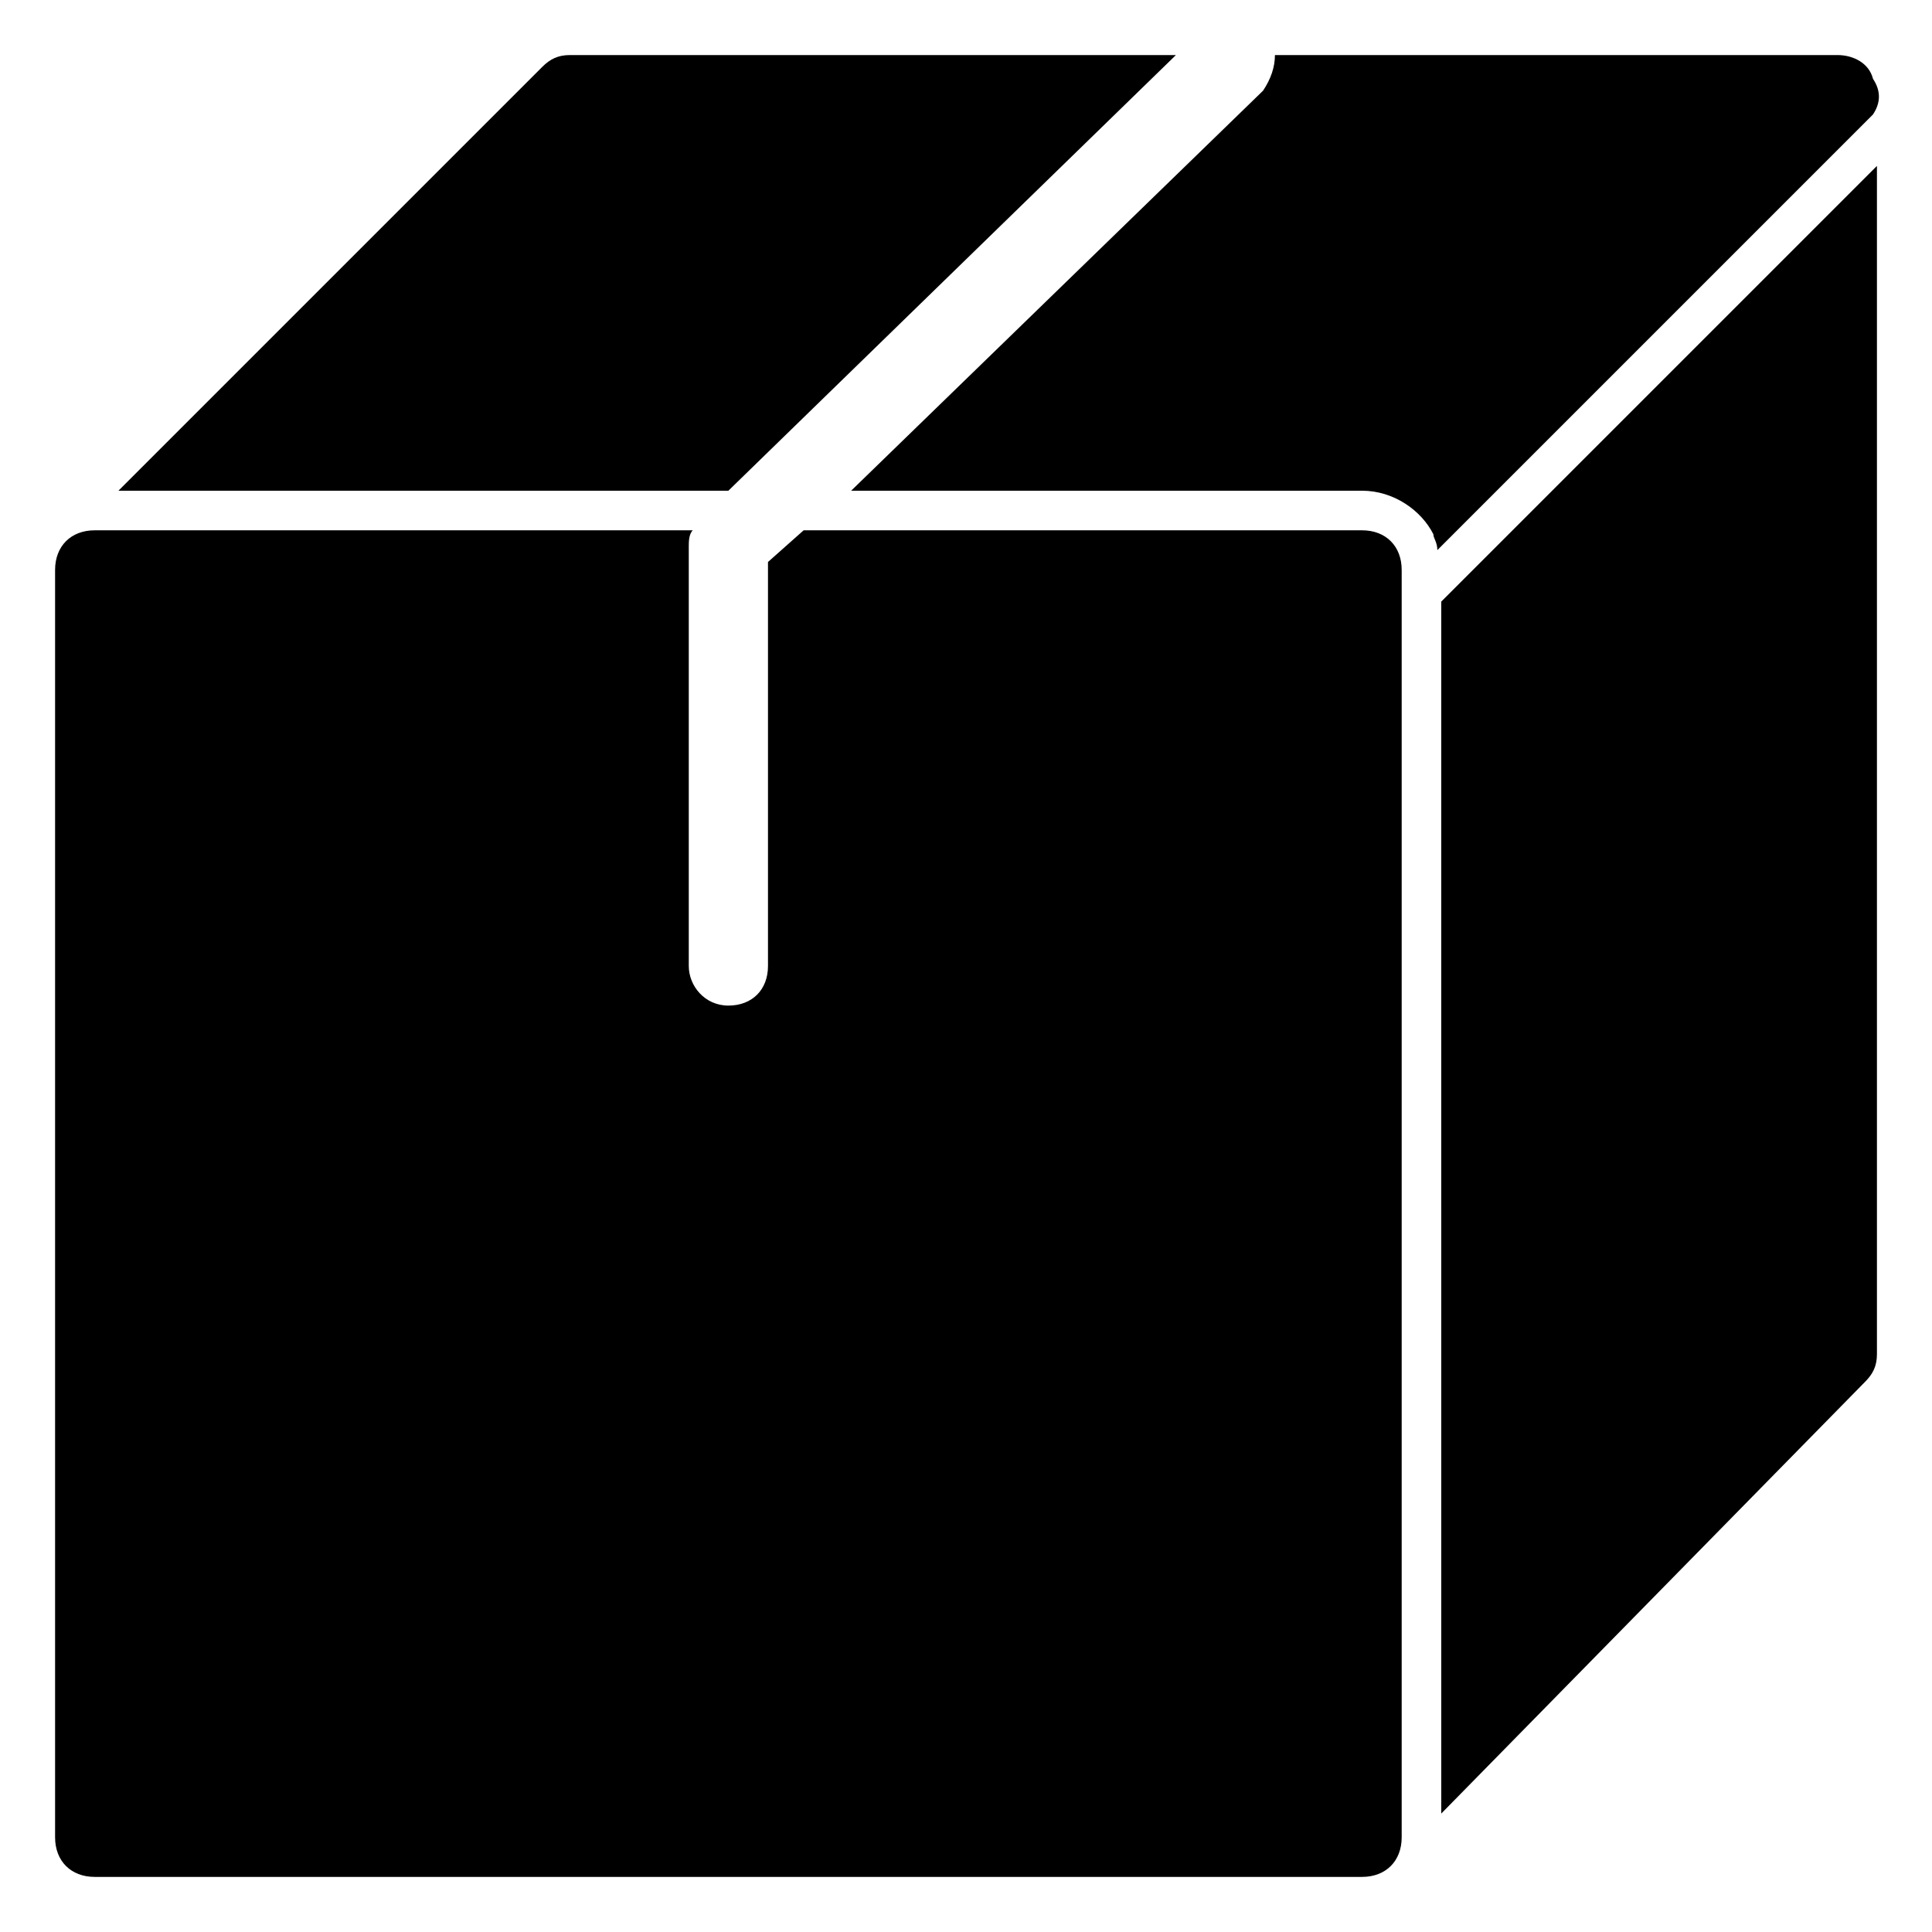 <?xml version="1.0" encoding="UTF-8"?>
<!-- Uploaded to: ICON Repo, www.svgrepo.com, Generator: ICON Repo Mixer Tools -->
<svg fill="#000000" width="800px" height="800px" version="1.1" viewBox="144 144 512 512" xmlns="http://www.w3.org/2000/svg">
 <g>
  <path d="m455.63 158.59h-160.59c-3.148 0-5.246 1.051-7.348 3.148l-112.31 112.31h161.64z"/>
  <path d="m640.36 174.33c2.098-3.148 2.098-6.297 0-9.445-1.051-4.199-5.25-6.297-9.449-6.297h-149.04c0 3.148-1.051 6.297-3.148 9.445l-109.16 106.01h135.4c8.398 0 15.742 5.246 18.895 11.547 0 1.051 1.051 2.098 1.051 4.199l113.36-113.36 2.102-2.102z"/>
  <path d="m504.96 284.54h-147.99l-9.445 8.395v107.06c0 6.297-4.199 10.496-10.496 10.496-6.297 0-10.496-5.246-10.496-10.496v-111.26c0-1.051 0-3.148 1.051-4.199h-158.49c-6.297 0-10.496 4.199-10.496 10.496v335.87c0 6.297 4.199 10.496 10.496 10.496h335.87c6.297 0 10.496-4.199 10.496-10.496v-335.87c0-6.297-4.195-10.496-10.496-10.496z"/>
  <path d="m525.95 624.61 112.31-114.41c2.098-2.098 3.148-4.199 3.148-7.348v-314.88l-115.46 115.46z"/>
 </g>
</svg>